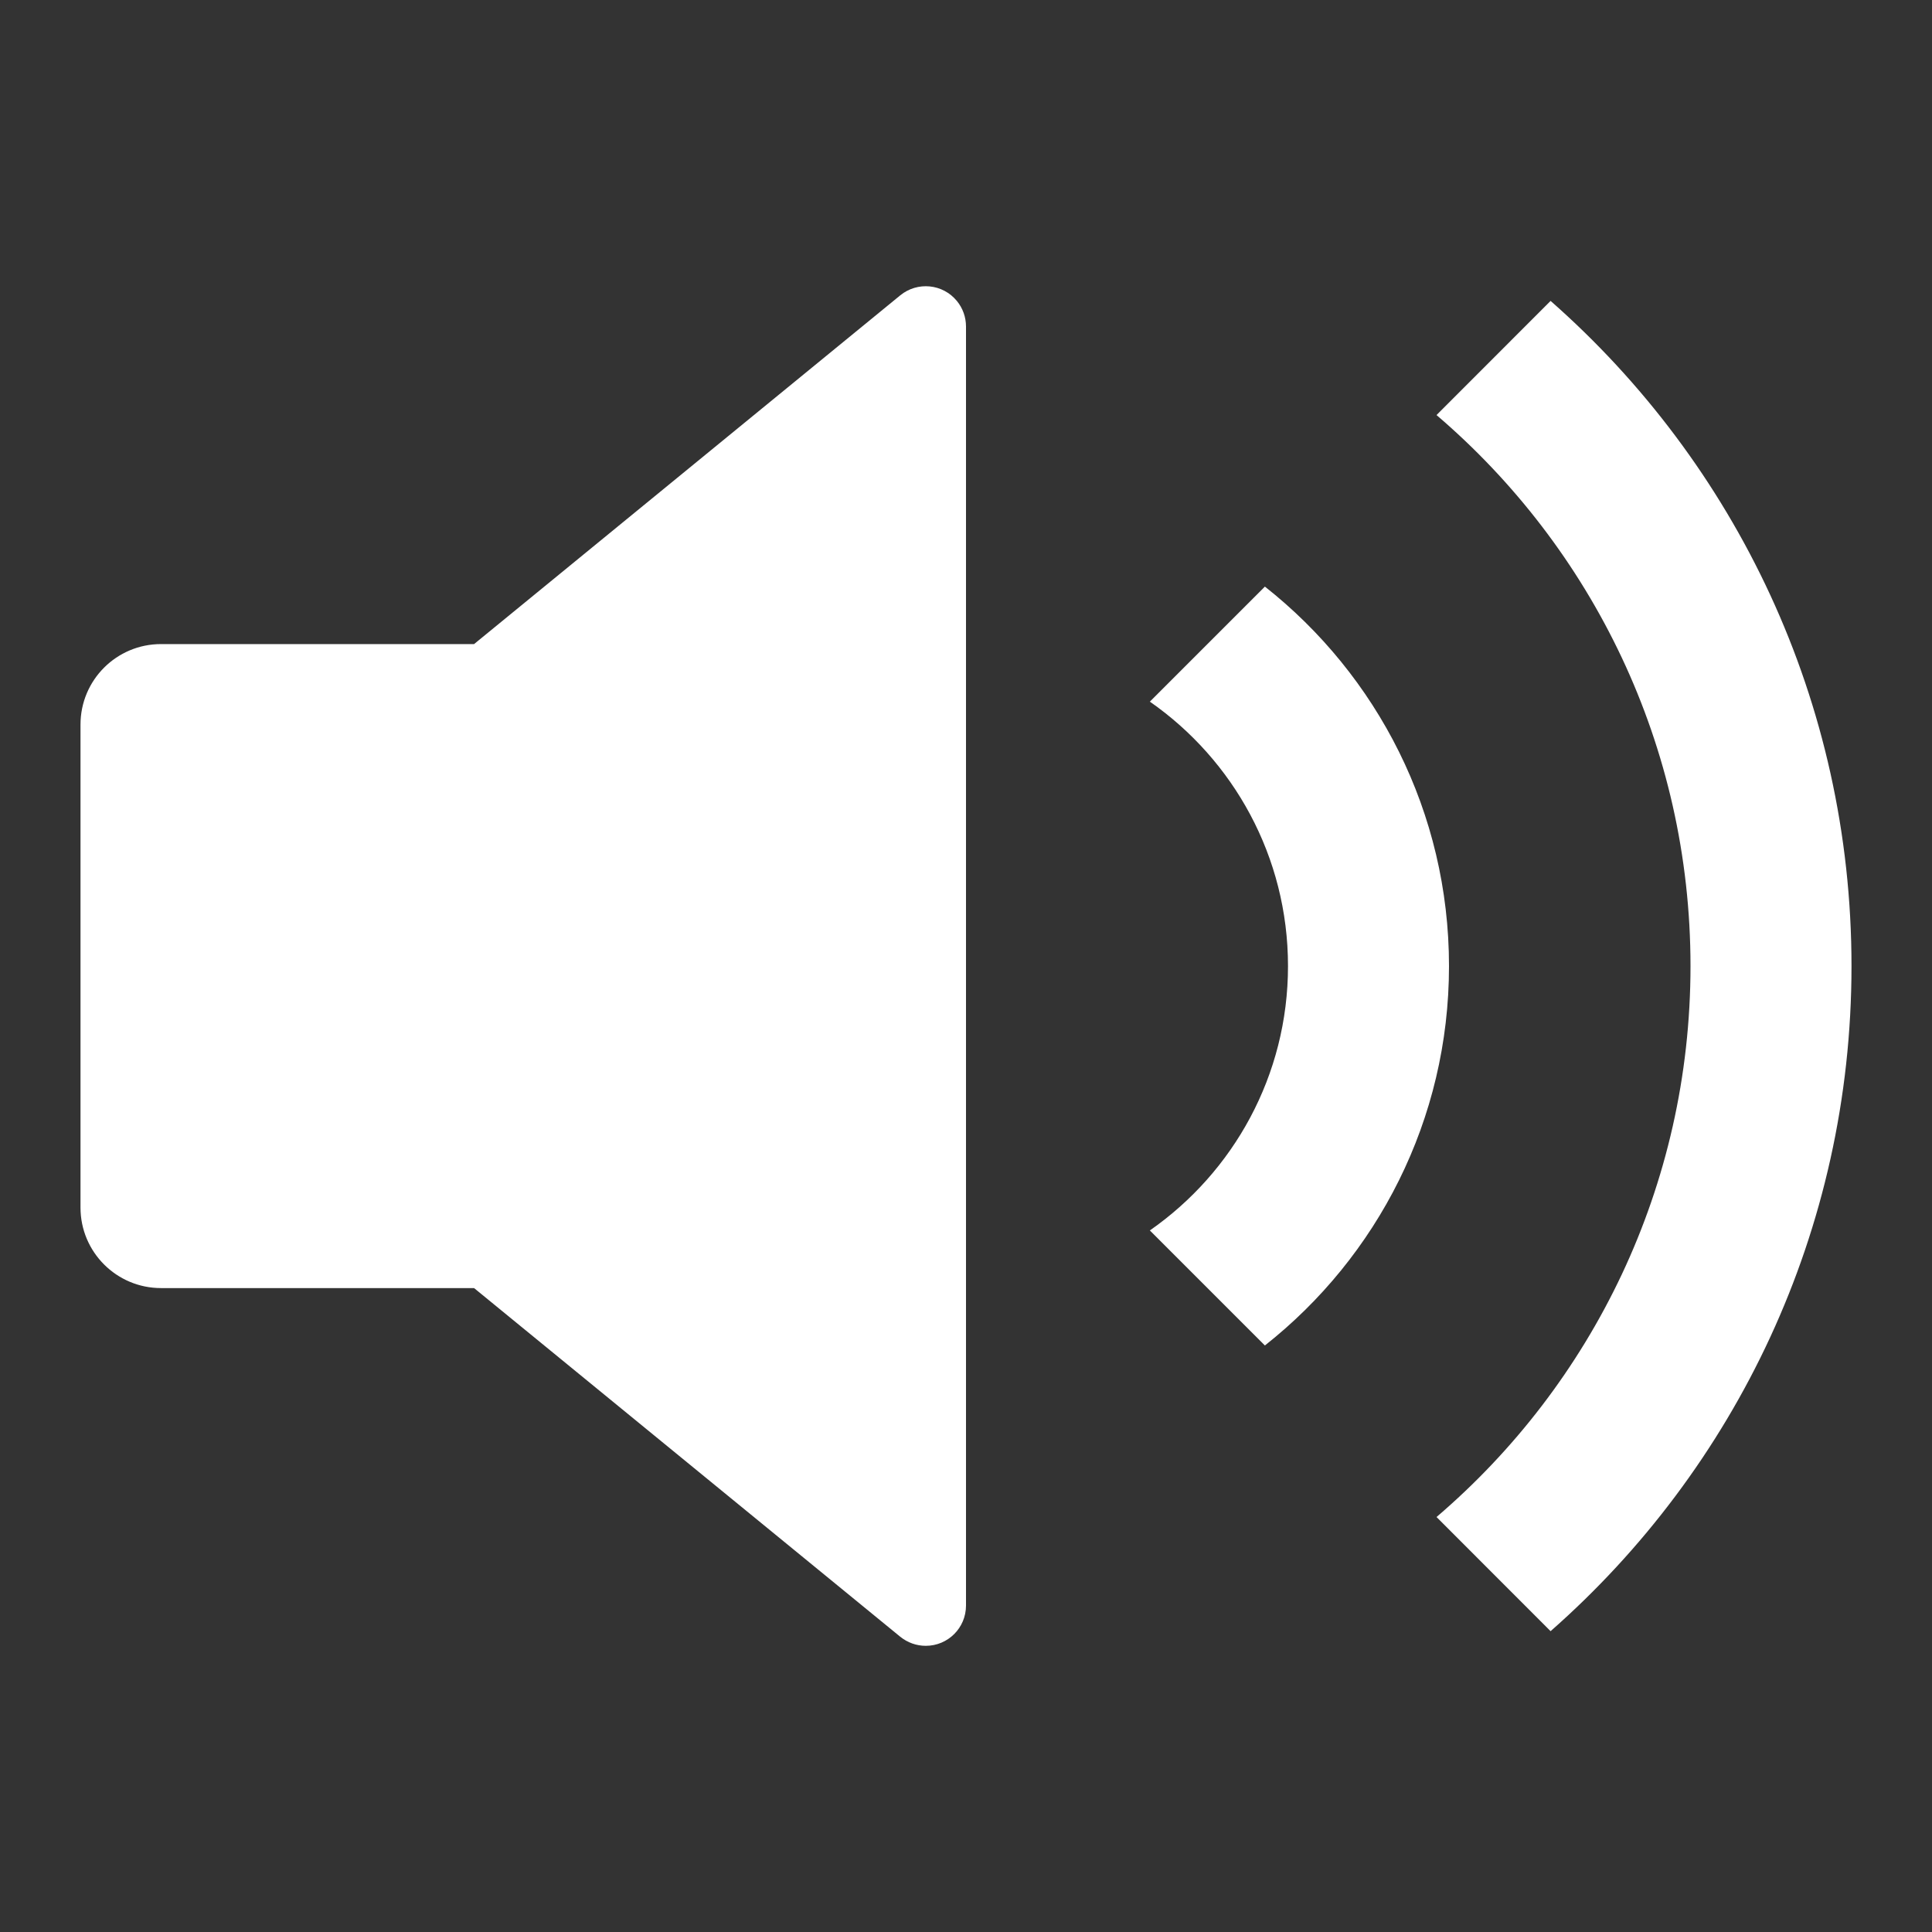 <svg width="24" height="24" viewBox="0 0 24 24" fill="none" xmlns="http://www.w3.org/2000/svg">
<rect x="0" y="0" width="24" height="24" fill="#333333" stroke="none"/>
<path d="M2 16.001H5.889L11.183 20.332C11.273 20.405 11.385 20.445 11.5 20.445C11.776 20.445 12 20.222 12 19.945V4.056C12 3.94 11.96 3.828 11.887 3.739C11.712 3.525 11.397 3.494 11.183 3.669L5.889 8.001H2C1.448 8.001 1 8.448 1 9.001V15.001C1 15.553 1.448 16.001 2 16.001ZM23 12.001C23 15.293 21.554 18.247 19.262 20.263L17.845 18.845C19.776 17.194 21 14.74 21 12.001C21 9.261 19.776 6.807 17.845 5.156L19.262 3.738C21.554 5.754 23 8.708 23 12.001ZM18 12.001C18 10.089 17.106 8.386 15.713 7.287L14.284 8.716C15.321 9.439 16 10.64 16 12.001C16 13.361 15.321 14.562 14.284 15.285L15.713 16.714C17.106 15.615 18 13.912 18 12.001Z" fill="white"/>
</svg>
